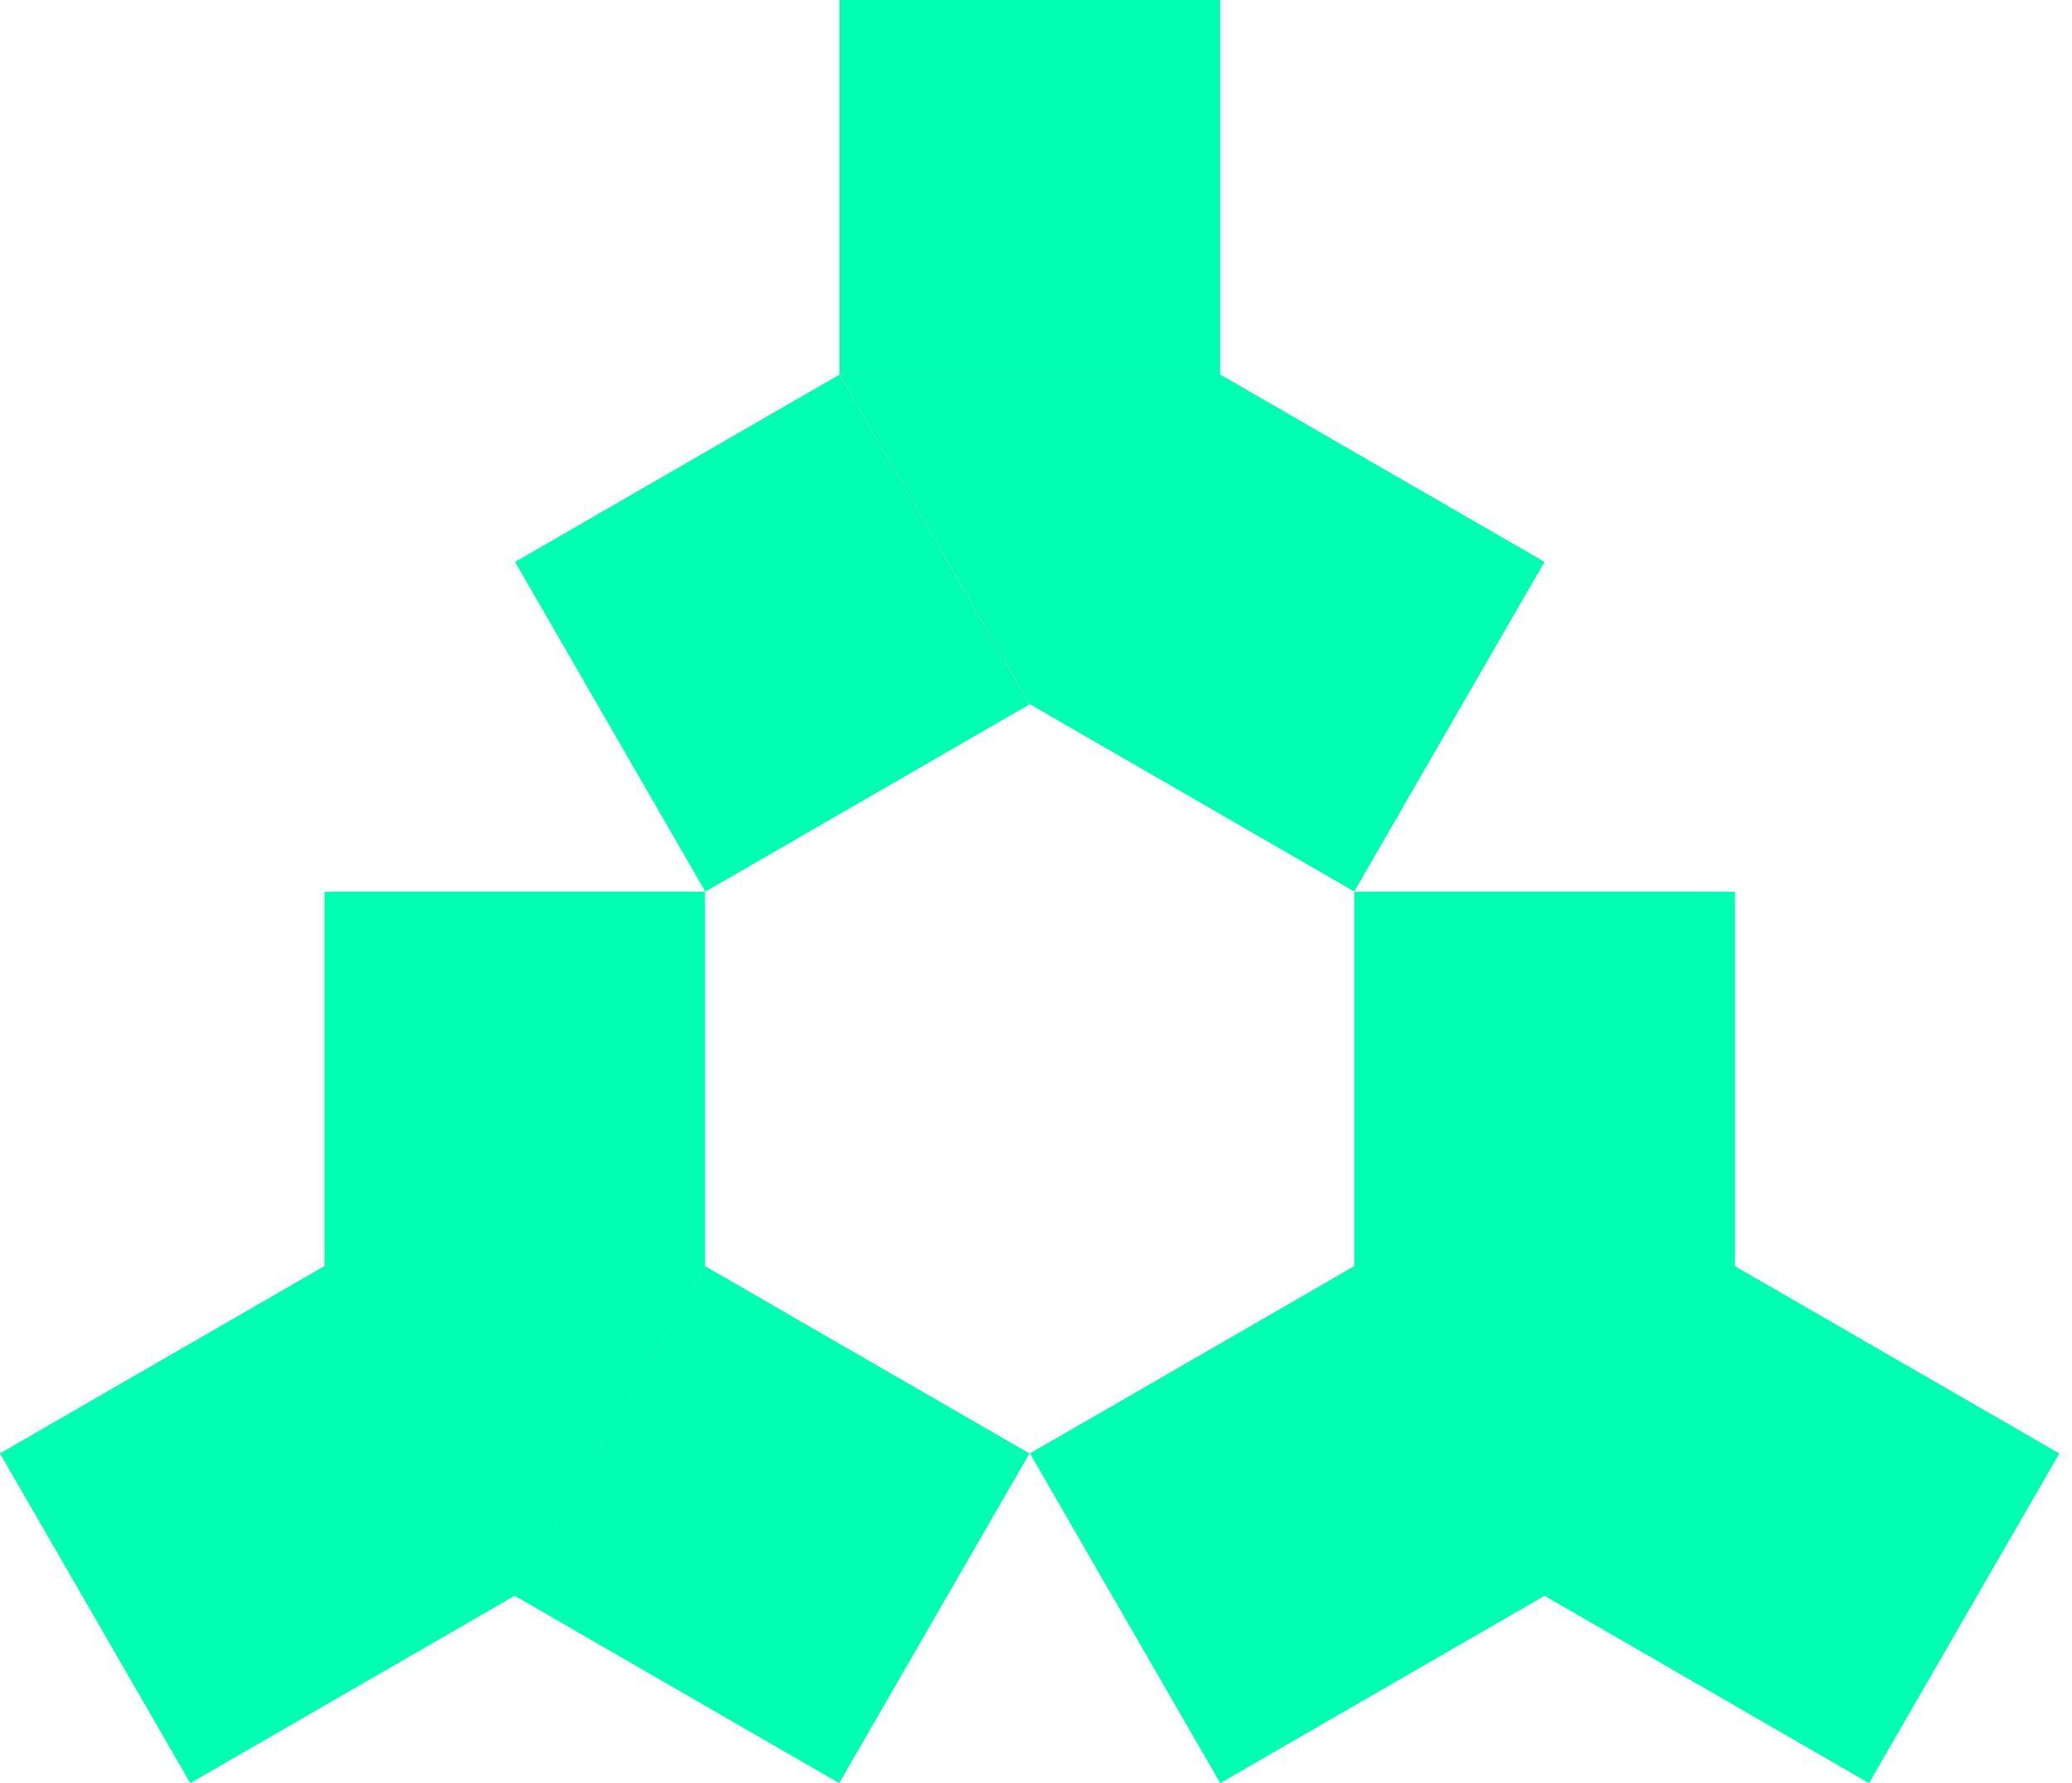 <svg width="43" height="37" viewBox="0 0 43 37" fill="none" xmlns="http://www.w3.org/2000/svg">
<path d="M21.369 14.614L14.638 18.501L10.69 11.66L17.42 7.774L21.369 14.614ZM32.053 11.658L28.104 18.499L21.374 14.612V14.613L17.424 7.773H25.321L25.322 7.772L32.053 11.658ZM25.323 7.772H17.424V0H25.323V7.772Z" fill="#00FFB2"/>
<path d="M21.364 30.16L17.415 37L10.685 33.114L14.634 26.274L21.364 30.16ZM10.681 33.112L3.949 36.999L0 30.158L6.731 26.273L10.681 33.112ZM14.632 26.274L10.683 33.115L6.733 26.274V18.502H14.632V26.274Z" fill="#00FFB2"/>
<path d="M36.006 26.274L42.736 30.16L38.787 37L32.057 33.114V33.115L28.107 26.274V18.502H36.006V26.274ZM32.055 33.112L25.324 36.999L21.375 30.158L28.105 26.273L32.055 33.112Z" fill="#00FFB2"/>
</svg>
